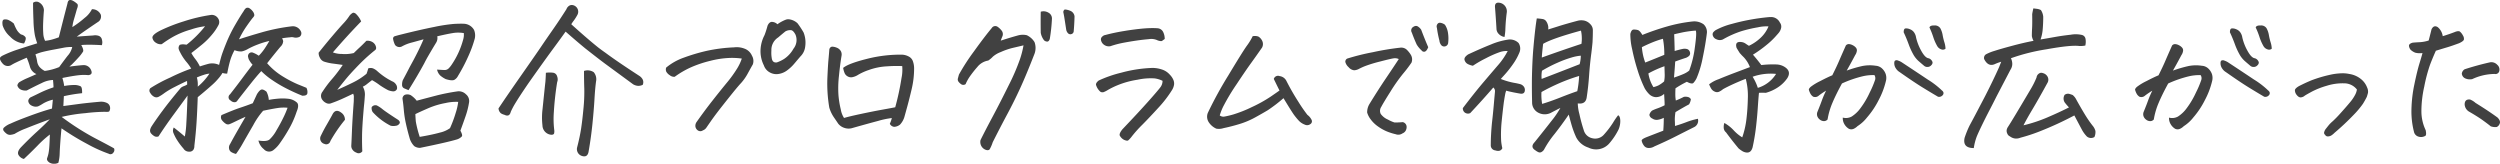 <svg xmlns="http://www.w3.org/2000/svg" width="583.711" height="38.233" viewBox="0 0 583.711 38.233">
  <path id="パス_3018" data-name="パス 3018" d="M22.266-10.234a13.3,13.3,0,0,1,2.578-.234,3.464,3.464,0,0,1,1.23.293q.41.215.371,1.621a35.286,35.286,0,0,0-4.258.7l-.117,2.3,4.1-.547q2.266-.273,4.609-.469a3.186,3.186,0,0,1,1.465.293,1.281,1.281,0,0,1,.7.859,1.467,1.467,0,0,1-.137,1.074q-.117.2-1.016.137a39.767,39.767,0,0,0-4.57.313,37.018,37.018,0,0,0-5.547.879,59.97,59.97,0,0,0,7.734,4.941q3.555,1.855,4.492,2.4a.926.926,0,0,1-.176,1.016.788.788,0,0,1-1.074.234A32.714,32.714,0,0,1,27.637,3.3a60.169,60.169,0,0,1-6-3.652q-.156,1.563-.273,3.164t-.156,2.754A9.016,9.016,0,0,1,20.9,7.7a2.227,2.227,0,0,1-2.051-.039q-.762-.508-.566-1.055a8.622,8.622,0,0,0,.313-1.094,12.953,12.953,0,0,0,.2-1.66q.078-1.113.117-2.754A25.3,25.3,0,0,0,16,3.73Q14.258,5.508,12.852,6.8a1.969,1.969,0,0,1-1.289-1q-.312-.684.547-1.66Q14.1,2.07,15.8.527t3.105-2.988Q15.391-1.172,13.34-.332A15.086,15.086,0,0,0,10.7.938a4.049,4.049,0,0,1-1.035.234A1.314,1.314,0,0,1,8.711.82,2.767,2.767,0,0,1,8.086.156a.572.572,0,0,1,.039-.605A4.7,4.7,0,0,1,9.766-1.465q1.445-.684,4.473-1.8t5.176-1.7l.2-2.07a8.034,8.034,0,0,0-2.285.9,8.735,8.735,0,0,1-1.191.664,2.31,2.31,0,0,1-.684.059,2.311,2.311,0,0,1-.918-.312,1.323,1.323,0,0,1-.664-1.035,1.138,1.138,0,0,1,.605-.859q.449-.2,1.992-.957a26.075,26.075,0,0,1,3.3-1.348q0-.508-.117-1.719a6.335,6.335,0,0,0-2.6.7q-1.5.7-3.535,1.758a2.6,2.6,0,0,1-1.25-.156,1.525,1.525,0,0,1-.937-1.016,1.207,1.207,0,0,1,.684-.9,14.4,14.4,0,0,1,1.738-.859q1.094-.469,2.031-.9a2.672,2.672,0,0,1-1.543-1.816,16.02,16.02,0,0,0-.723-2.012q-1.563.664-2.48,1.113a10.309,10.309,0,0,0-1.191.645,1.556,1.556,0,0,1-1.8-.234,3.388,3.388,0,0,1-.684-.937.872.872,0,0,1-.059-.586q.078-.234.7-.547a26.933,26.933,0,0,1,3.359-1.348q1.836-.605,4.609-1.465a13.527,13.527,0,0,1-.566-1.953,22.738,22.738,0,0,1-.312-3.34q-.1-2.324-.1-4.16a1.241,1.241,0,0,1,1.445-.078,2.175,2.175,0,0,1,1.094,1.8q-.117,1.367-.176,2.852a23.275,23.275,0,0,0,.02,2.559,4.414,4.414,0,0,0,.43,1.738,9.813,9.813,0,0,0,1.523-.273,17.642,17.642,0,0,0,1.68-.547q.938-3.711,1.328-5.234l.7-2.7q.117-.781.664-.781a1.513,1.513,0,0,1,.625.2,5.02,5.02,0,0,1,.977.7q.313.313-.078,1.25-.391,1.406-.684,2.383a9.41,9.41,0,0,0-.371,1.8,23.206,23.206,0,0,0,2.871-2.148,5.98,5.98,0,0,0,1.7-2.031,2.193,2.193,0,0,1,2.07,1.289,1.527,1.527,0,0,1-.469,1.563Q27.188-23.2,25.2-21.758q1.953-.156,3.828-.273a2.6,2.6,0,0,1,1.27.078,1.167,1.167,0,0,1,.781.918,2.194,2.194,0,0,1-.02,1.27q-1.172-.078-2.461-.1T26.25-19.8q.625,1.133.41,1.543a8.935,8.935,0,0,1-1.074,1.387q-.625.7-1.523,1.6-.273.234-.586.508,2.422-.312,3.4-.352a1.854,1.854,0,0,1,1.68,1.211q.43,1.016-.664,1.133a10.585,10.585,0,0,0-2.383.039q-1.367.156-3.672.625A11.1,11.1,0,0,1,22.266-10.234Zm-6.719-7.383a9.546,9.546,0,0,1,.391,1.6,2.648,2.648,0,0,0,.547,1.309,3.949,3.949,0,0,0,1.25.957,13.875,13.875,0,0,0,3.359-.9q.9-1.25,1.953-2.617a4.505,4.505,0,0,0,1.094-2.07,8.9,8.9,0,0,0-2.07.176q-1.094.215-2.266.43t-2.266.469A11.536,11.536,0,0,0,15.547-17.617Zm-2.656-2.539a5.052,5.052,0,0,1-3.262-1.621,5.85,5.85,0,0,1-1.738-2.6q-.2-1.289.352-1.387a1.791,1.791,0,0,1,1.113.176,5.3,5.3,0,0,1,1.152.781,11.569,11.569,0,0,0,.605,1.328,3.512,3.512,0,0,0,1.074,1.211,1.676,1.676,0,0,1,1.016.605Q13.477-21.25,12.891-20.156ZM51.055-8.008l-.234.352Q49.766-6.211,47.93-3.711,45.859-.9,44.3,1.523a1.087,1.087,0,0,1-1.074-.1A3.022,3.022,0,0,1,42.5.781a1.039,1.039,0,0,1-.156-.859A2.658,2.658,0,0,1,42.7-.859q.859-1.328,2.344-3.359l.156-.2q1.484-2.031,4.3-5.391a2.468,2.468,0,0,1,.742-.41,3.265,3.265,0,0,0,.742-.371l-.039-.82q-1.289.586-2.852,1.387a18.593,18.593,0,0,0-2.441,1.445,9.608,9.608,0,0,1-1.367.879,1.119,1.119,0,0,1-1.016-.02,2.216,2.216,0,0,1-.918-.918.822.822,0,0,1,.039-1.094,35.427,35.427,0,0,1,4.629-2.48,45.034,45.034,0,0,1,4.9-2.09,10.905,10.905,0,0,0-1.172-1.621,11.594,11.594,0,0,1-1.406-2.168A4.272,4.272,0,0,1,49-18.867a1.1,1.1,0,0,1,.254-.977,2.423,2.423,0,0,1,.9-.117l.7.078a25.773,25.773,0,0,0,4.3-4.3,15.828,15.828,0,0,0-3.3.762,19.4,19.4,0,0,0-4.2,1.719A26.546,26.546,0,0,0,45.039-20a1.918,1.918,0,0,1-1.328-.312,1.69,1.69,0,0,1-.84-1.152q-.137-.723,1.875-1.738a38.936,38.936,0,0,1,5.391-2.109A38.117,38.117,0,0,1,56.6-26.836a1.746,1.746,0,0,1,1.6.82,1.5,1.5,0,0,1,.039,1.641,11.984,11.984,0,0,1-1.484,2.168,16.642,16.642,0,0,1-2.246,2.246q-1.23,1.016-2.559,2.031a10.3,10.3,0,0,0,.957,1.445,9.654,9.654,0,0,1,1.035,1.68q1.055-.352,2.09-.625a3.829,3.829,0,0,1,2.4.273q.2-.859.488-1.875T60.078-20.2a33.169,33.169,0,0,1,2.09-4.277Q63.4-26.6,64.18-27.734a2.147,2.147,0,0,1,.508-.664.754.754,0,0,1,.391-.117.96.96,0,0,1,.352.078A2.911,2.911,0,0,1,66.5-27.344q.254.547.078.82a2.8,2.8,0,0,1-.371.469q-.7.9-1.543,2.129a20.724,20.724,0,0,0-1.582,2.793q1.953-.664,5.352-1.641a44.13,44.13,0,0,1,7.07-1.406A2.074,2.074,0,0,1,77.5-23.047l.039.078a.994.994,0,0,1-.312,1.25,2.023,2.023,0,0,1-1.289.156A1.958,1.958,0,0,0,75-21.6a18.133,18.133,0,0,0-1.875.234,1.583,1.583,0,0,1,.273.7l-.078.391a2,2,0,0,1-.586.9q-1.562,1.875-3.086,3.828a15.615,15.615,0,0,0,3.789,3.164,26.273,26.273,0,0,0,3.379,1.758q1.27.508,2.012.82a2.145,2.145,0,0,1,.215,1.27q-.1.605-1.191.566Q75.9-8.75,74.082-9.687a30.172,30.172,0,0,1-3.34-1.992,16.218,16.218,0,0,1-2.461-2.031q-1.016,1.094-2.4,2.832t-3.145,4a.766.766,0,0,1-.762.43,1.3,1.3,0,0,1-.84-.391.848.848,0,0,1-.156-1.445q1.563-1.992,2.852-3.73T66.25-15.2a4.864,4.864,0,0,1-.7-.937,1.894,1.894,0,0,1-.312-.742.931.931,0,0,1,.176-.937.824.824,0,0,1,.84-.234,6.161,6.161,0,0,1,1.367.7l.078.039.234-.234a11.435,11.435,0,0,0,1.094-1.367q.625-.937,1.133-1.836a18.683,18.683,0,0,0-2.637.8,18.2,18.2,0,0,0-2.3,1.035,5.118,5.118,0,0,1-1.484.605,3.78,3.78,0,0,1-1.7-.293,12.232,12.232,0,0,0-1.055,2.539q-.352,1.25-.664,2.93a2.913,2.913,0,0,1-1.094-.156,8.644,8.644,0,0,1-.977,1.328,13.736,13.736,0,0,1-1.367,1.406q-1.523,1.367-3.437,2.93Q53.32-4.1,53.164-1.68t-.508,5.43a1.58,1.58,0,0,1-.2.859,1.075,1.075,0,0,1-1.035.488,1.481,1.481,0,0,1-1.309-.723A15.806,15.806,0,0,1,48.4,2.031,11.254,11.254,0,0,1,47.734.645a1.51,1.51,0,0,1,.117-1.191Q49.3.586,50.43,1.563a20.756,20.756,0,0,0,.352-3.125q.117-1.758.273-6.25Zm2.188-4.219a6.235,6.235,0,0,1,.2,2.148,13.405,13.405,0,0,0,2.734-3.047,6.086,6.086,0,0,0-1.387.313A16.006,16.006,0,0,0,53.242-12.227Zm16.8,5.234a21.46,21.46,0,0,1,2.871-.332,12.721,12.721,0,0,1,1.895.1,3.625,3.625,0,0,1,1.8.859q.586.586-.078,2.148a21.451,21.451,0,0,1-1.836,4.1,36.981,36.981,0,0,1-2.031,3.184,7.062,7.062,0,0,1-1.6,1.7,1.618,1.618,0,0,1-2.187-.254A3.545,3.545,0,0,1,67.617,2.5q1.992.312,2.617-.273A8.386,8.386,0,0,0,71.816.137q.918-1.543,1.6-2.949a20.258,20.258,0,0,0,1-2.344,9.478,9.478,0,0,0-2.4.078q-1.309.2-3.3.625a17.36,17.36,0,0,0-2.3,3.34Q65,1.328,64.023,3.047a23.136,23.136,0,0,1-1.641,2.578,3.689,3.689,0,0,1-1.035-.391,1.135,1.135,0,0,1-.586-.84,1.379,1.379,0,0,1,.215-1.035q.859-1.6,1.914-3.437t1.719-2.969q-1.172.508-2.246,1.035t-1.5.684a.953.953,0,0,1-.82-.059,3.46,3.46,0,0,1-.879-.781,1.113,1.113,0,0,1-.176-1.27q2.93-1.25,4.414-1.738t2.891-1.035l.977-2.109q.586-.937,1.016-1.074t1.211.488A4.91,4.91,0,0,1,70.039-6.992Zm32.617-2.266q-.469-.2-.977-.41a.842.842,0,0,1-.527-.82,2.819,2.819,0,0,1,.176-1.113q.781-1.445,1.6-3.047l.938-1.719q1.367-2.578,2.3-4.766l-2.7.742a9.4,9.4,0,0,0-2.383.938,1.288,1.288,0,0,1-1.562-.352,4.748,4.748,0,0,1-.469-1.426.577.577,0,0,1,.469-.645q.508-.156,1.445-.391,4.375-1.094,7.617-1.738a37.849,37.849,0,0,1,4.688-.723q1.445-.078,2.3-.039a2.852,2.852,0,0,1,2.383,1.445,3.343,3.343,0,0,1,.156,2.07,27.251,27.251,0,0,1-1.562,4.219,39.553,39.553,0,0,1-2.344,4.453,2.168,2.168,0,0,1-.8.879q-.527.332-2.051-.137a5.967,5.967,0,0,1-1.289-.84,2.659,2.659,0,0,1-.742-1.387q1.094.078,1.7.1a1.315,1.315,0,0,0,1.016-.391,5.723,5.723,0,0,0,.762-.957,19.216,19.216,0,0,0,2.578-5.625,4.661,4.661,0,0,0,.2-1.016v-.625a7.578,7.578,0,0,0-2.656,0q-1.406.234-3.555.742a2.077,2.077,0,0,1-.312,1.563q-.859,1.406-1.875,3.164-.43.742-.859,1.6Q104.844-12.773,102.656-9.258ZM104.57-6.8q1.914-.508,4.375-1.152a46.412,46.412,0,0,1,5.2-1.035,2.364,2.364,0,0,1,1.934.7,2.006,2.006,0,0,1,.723,1.836,18.406,18.406,0,0,1-.82,3.262q-.586,1.7-1.211,3.379.547,1.016.352,1.328a2.572,2.572,0,0,1-1.094.7q-2.148.664-8.672,1.992a2.336,2.336,0,0,1-1.367-.41,4.443,4.443,0,0,1-1.016-1.66q-.547-1.875-.918-3.574a24.025,24.025,0,0,1-.488-3.105q-.117-1.406-.312-2.7a.994.994,0,0,1,.547-.937,1.816,1.816,0,0,1,1.367.078A5.859,5.859,0,0,1,104.57-6.8Zm9.688.273a11.02,11.02,0,0,0-2.969.273A18.623,18.623,0,0,0,107.168-5q-1.973.859-2.91,1.328.039,1.055.117,1.816a26.219,26.219,0,0,0,.9,3.5q2.969-.508,4.707-1a6.472,6.472,0,0,0,2.363-1.035,27.664,27.664,0,0,0,1.328-3.555A13.173,13.173,0,0,0,114.258-6.523ZM86.016-9.336q1.875-.82,3.652-1.7a16.082,16.082,0,0,0,3.184-2.051,8.771,8.771,0,0,0,.391-1.25,1.662,1.662,0,0,1,1.094-.02,3.388,3.388,0,0,1,.977.605A15.827,15.827,0,0,0,97.969-11.8l.859.469a1.791,1.791,0,0,1,.9.723,1.364,1.364,0,0,1,.234,1.074.93.93,0,0,1-.977.547,4.2,4.2,0,0,1-1.094-.273,19.109,19.109,0,0,1-1.953-1.172,14.014,14.014,0,0,0-1.8-1.172q-1.016.781-1.328,1.035a3.893,3.893,0,0,1-.82.488,3.5,3.5,0,0,1,.469,1.445,3.533,3.533,0,0,1,0,.742q-.078,1.25-.2,2.3-.43,4.727-.449,7.031T91.875,5a1.027,1.027,0,0,1-1.406.313,1.788,1.788,0,0,1-.879-.664,1.462,1.462,0,0,1-.293-.977Q89.375,2.3,89.453.2t.391-6.445q.039-.391.039-.9v-.312a1.7,1.7,0,0,0-.156-.977q-1.211.586-2.5,1.172T84.609-6.211a1.372,1.372,0,0,1-1.152-.039,2.288,2.288,0,0,1-.879-.7,1.532,1.532,0,0,1,0-1.953,25.983,25.983,0,0,1,2.266-3.008A32.048,32.048,0,0,0,87.3-15.156q-1.406-.2-2.578-.352a11.914,11.914,0,0,1-1.758-.41,1.732,1.732,0,0,1-.977-.879,2.269,2.269,0,0,1-.312-1.211q1.484-1.875,3.125-3.809t2.6-2.969a12.322,12.322,0,0,0,1.348-1.66,2.449,2.449,0,0,1,.82-.82.42.42,0,0,1,.234-.078,1.078,1.078,0,0,1,.7.391A5.316,5.316,0,0,1,91.6-25.312q-3.2,3.281-6.6,7.227a5.732,5.732,0,0,0,2.109.371,8.627,8.627,0,0,0,2.773-.215q.664-.664,1.367-1.309t1.563-1.543a2.189,2.189,0,0,1,1.289.215,1.844,1.844,0,0,1,.781.723q.43.859,0,1.211a40.894,40.894,0,0,0-3.4,3.027q-1.367,1.387-2.441,2.578T86.016-9.336Zm1.8,6.992a34.219,34.219,0,0,0-3.4,4.961.992.992,0,0,1-1.406.664,1.312,1.312,0,0,1-.9-1.719q.664-1.406,1.367-2.617t1.367-2.422q.742-1.6,2.148-.508A1.962,1.962,0,0,1,87.813-2.344Zm11.8,1.406a2.549,2.549,0,0,1-1.172-.039A14.734,14.734,0,0,1,94.3-4.141a1.655,1.655,0,0,1-.234-1.172,1.2,1.2,0,0,1,.547-.391,1.265,1.265,0,0,1,.625,0,6.948,6.948,0,0,1,1.387.918q.918.723,3.652,2.48.586.508.2.938A1.149,1.149,0,0,1,99.609-.937ZM139.336-22.93q-.937,1.328-2.969,4.082t-5.586,7.793q-2.422,3.516-3.555,5.469-.469.859-.7,1.406-.313,1.25-1.484.664a2.6,2.6,0,0,1-.82-.352A1.626,1.626,0,0,1,123.672-5q1.836-2.773,5.391-7.852t4.648-6.7q1.094-1.621,2.676-3.887t3.145-4.727a1.563,1.563,0,0,1,.82-.9,1.369,1.369,0,0,1,.43-.078,1.437,1.437,0,0,1,.7.2,1.556,1.556,0,0,1,.625,2.07,10.676,10.676,0,0,1-.859,1.367,7.285,7.285,0,0,0-.586.859q3.672,3.32,6.25,5.391.7.547,1.758,1.289,2.734,2.031,7.852,5.352a2.255,2.255,0,0,1,.8.84,1.478,1.478,0,0,1,.02,1.27,2.278,2.278,0,0,1-1.133.234,2.564,2.564,0,0,1-1.094-.352l-6.6-4.844q-.937-.7-1.8-1.367-1.563-1.211-2.852-2.227Q141.875-20.7,139.336-22.93Zm4.3,9.18a2.589,2.589,0,0,1,2.266.293,2.52,2.52,0,0,1,.547,2.129q-.234,1.719-.371,4.141t-.469,5.723q-.332,3.3-.918,6.621-.273,1.367-1.562.938a1.668,1.668,0,0,1-1.094-2.031q.625-2.422.918-4.336t.547-4.648a38.686,38.686,0,0,0,.2-4.648Q143.633-11.484,143.633-13.75Zm-9.023,2.617q.078-.977.117-2.187a6.172,6.172,0,0,1,1.621-.02,1.123,1.123,0,0,1,1,.84,1.958,1.958,0,0,1,.117,1.016l-.117.43a69.581,69.581,0,0,0-.762,6.934,21.179,21.179,0,0,0,.1,4.2,2.2,2.2,0,0,1-.039.762q-.078.254-.508.313a2.174,2.174,0,0,1-1.211-.371,2.237,2.237,0,0,1-1-1.816,16.122,16.122,0,0,1,.02-3.809q.2-1.953.508-4.922Q134.531-10.43,134.609-11.133Zm54.18-13.516a8.418,8.418,0,0,1,2.031-1.094,1.982,1.982,0,0,1,.547-.078,3.539,3.539,0,0,1,2.109.938,19.636,19.636,0,0,1,1.426,2.168,6.471,6.471,0,0,1,.371,3.3,3.811,3.811,0,0,1-1.133,2.3q-.7.82-1.426,1.68a9.452,9.452,0,0,1-1.621,1.523,4.424,4.424,0,0,1-1.973.859,3.137,3.137,0,0,1-2.109-.352,2.931,2.931,0,0,1-1.387-1.641,7.365,7.365,0,0,1-.781-3.594,8.152,8.152,0,0,1,.938-3.477,21.147,21.147,0,0,0,.7-2.187q.352-.82.938-.9A1.9,1.9,0,0,1,188.789-24.648Zm-1.406,6.133a7.252,7.252,0,0,0,.078,1.758q.156,1.172,1.211,1.016a8.459,8.459,0,0,0,1.66-.8,6.925,6.925,0,0,0,2.207-2.4,3.258,3.258,0,0,0,.469-3.281q-.469-.9-.957-1.035a2.261,2.261,0,0,0-1.426.293q-.859.7-1.68,1.406A3.454,3.454,0,0,0,187.383-18.516ZM171.406.117a1.024,1.024,0,0,1-1.191.02,1.348,1.348,0,0,1-.566-.859,1.55,1.55,0,0,1,.2-1q1.836-2.617,3.613-4.883t3.457-4.316a28.361,28.361,0,0,0,2.48-3.418,10.785,10.785,0,0,0,1.074-2.3,16.382,16.382,0,0,0-3.047-.137,21.159,21.159,0,0,0-4.3.664,27.038,27.038,0,0,0-4.453,1.484,20.841,20.841,0,0,0-3.867,2.246,1.629,1.629,0,0,1-1.152-.371,2.322,2.322,0,0,1-.82-.84,1.346,1.346,0,0,1-.02-.937,13.428,13.428,0,0,1,4.121-2.324,43.883,43.883,0,0,1,5.234-1.562,37.405,37.405,0,0,1,6.5-.84,5.025,5.025,0,0,1,2.422.293,3.021,3.021,0,0,1,1.758,1.66,2.422,2.422,0,0,1,.2,2.031q-.234.391-1.094,1.953a11.632,11.632,0,0,1-1.641,2.383q-.781.82-2.715,3.242t-2.812,3.574q-.879,1.152-1.6,2.188t-1,1.445A1.6,1.6,0,0,1,171.406.117Zm46.523-15a31.422,31.422,0,0,0-3.555.059,14.611,14.611,0,0,0-4.316.879,12.864,12.864,0,0,0-2.676,1.25,3.862,3.862,0,0,1-1.133.41,1.585,1.585,0,0,1-1.074-.2,1.6,1.6,0,0,1-.742-.879,5.731,5.731,0,0,1-.293-1.094q1.211-1.016,5.469-2.09a31.45,31.45,0,0,1,8.32-1,3.632,3.632,0,0,1,1.523.43,1.971,1.971,0,0,1,1,1.191,4.988,4.988,0,0,1,.254,1.5,21,21,0,0,1-.547,4.824q-.547,2.324-1,3.984t-.723,2.617a4.469,4.469,0,0,1-1.016,1.777,2.362,2.362,0,0,1-1.367.527,1.268,1.268,0,0,1-1.016-.723,6.748,6.748,0,0,0,.469-1.328,19.207,19.207,0,0,0-3.184.664q-2.363.625-6.23,1.719a3.051,3.051,0,0,1-1.7-.1,2.939,2.939,0,0,1-1.426-1q-.391-.586-1.035-1.523A8,8,0,0,1,200.9-5.2a33.76,33.76,0,0,1-.449-6.777q.137-3.105.254-4.336t.2-2.363a.8.8,0,0,1,.469-.7.866.866,0,0,1,.273-.039,2.8,2.8,0,0,1,.9.2,1.92,1.92,0,0,1,1.055.84,1.649,1.649,0,0,1,.156,1.113q-.352,2.148-.605,4.727a25.354,25.354,0,0,0-.117,4.336,21.022,21.022,0,0,0,.547,3.418,5.249,5.249,0,0,0,.762,2.012q1.172-.352,3.906-.937t5.117-1.016q2.383-.43,2.93-.547a60.637,60.637,0,0,0,1.465-6.816A9.5,9.5,0,0,0,217.93-14.883Zm28.32-4.844q-.937.234-2.383.566a15.894,15.894,0,0,0-2.93,1A6.027,6.027,0,0,0,239.1-17.09a5.712,5.712,0,0,1-1.094.918,4.094,4.094,0,0,0-2.539,1.5,25.42,25.42,0,0,0-1.758,2.227,9.732,9.732,0,0,0-.977,1.777.923.923,0,0,1-.977.059,2.69,2.69,0,0,1-.664-.605.878.878,0,0,1-.156-.8q.117-.449.234-.879a48.8,48.8,0,0,1,3.516-5.43q2.5-3.477,4.141-5.43a.968.968,0,0,1,1.367-.312,4.184,4.184,0,0,1,.918.859,1.32,1.32,0,0,1,.215,1.367q-.234.547-.391,1.016,2.266-.742,4.141-1.25a4.209,4.209,0,0,1,1.934-.02,4.181,4.181,0,0,1,1.816,1.621,3.992,3.992,0,0,1,0,2.7q-1.914,4.922-3.34,8.027T242.5-3.73q-1.563,2.91-3.437,6.621a8.949,8.949,0,0,1-.684,1.6q-.254.391-.879.2a1.934,1.934,0,0,1-1.035-.8,1.984,1.984,0,0,1-.254-1.5q1.016-2.07,2.832-5.469t3.75-7.324a48.809,48.809,0,0,0,2.617-6.055A21.086,21.086,0,0,0,246.25-19.727Zm6.133-1.484q-.234.664-.664.605a1.123,1.123,0,0,1-.664-.293,4.009,4.009,0,0,1-.781-1.758q-.039-2.617,0-4.922a2.2,2.2,0,0,1,1.758.2,1.541,1.541,0,0,1,.859,1.445A39.85,39.85,0,0,1,252.383-21.211Zm5.781-5.273q-.039,1.8-.2,3.555a.748.748,0,0,1-.566.586.749.749,0,0,1-.781-.234,1.6,1.6,0,0,1-.41-.9q-.352-2.3-.449-2.871t-.215-1.113a.733.733,0,0,1,.313-.625h.2a3.619,3.619,0,0,1,1.055.273A1.586,1.586,0,0,1,258.164-26.484Zm20.547,15.039a6,6,0,0,0-1.855-.566,14.521,14.521,0,0,0-3.984.313,20.257,20.257,0,0,0-4.727,1.309,17.864,17.864,0,0,0-2.48,1.25,5.711,5.711,0,0,1-.7.332.9.9,0,0,1-.781-.1,3.377,3.377,0,0,1-1.016-1.641.885.885,0,0,1,.215-.547,1.974,1.974,0,0,1,.449-.43,28.281,28.281,0,0,1,5.234-1.816,31.625,31.625,0,0,1,7.266-1.113,7.062,7.062,0,0,1,2.246.371,4.126,4.126,0,0,1,1.855,1.23,3.832,3.832,0,0,1,.762,1.094,2.121,2.121,0,0,1,.2,1.25,3.329,3.329,0,0,1-.488,1.25,26.908,26.908,0,0,1-3.164,4.1q-2.031,2.227-3.77,3.984a28.057,28.057,0,0,0-2.6,2.93,6.23,6.23,0,0,1-.664.7q-.234.2-.977-.117a2.307,2.307,0,0,1-1.016-1.016q-.156-.469.625-1.445,3.906-4.1,6.211-6.7t2.734-3.223A2.425,2.425,0,0,0,278.711-11.445Zm.508-9.766q-.43.313-.625.449t-.977-.1a3.368,3.368,0,0,0-2.07-.312q-1.406.117-2.891.332t-3.047.508a21.828,21.828,0,0,0-3.047.8,1.859,1.859,0,0,1-1.406-.254,1.742,1.742,0,0,1-.82-1.191.831.831,0,0,1,.293-.781,1.306,1.306,0,0,1,.762-.391q1.875-.508,4.219-.9t4.414-.586q1.289-.117,2.344-.117.625,0,1.172.039a1.573,1.573,0,0,1,1.309.859A3.617,3.617,0,0,1,279.219-21.211Zm26.8,12.031q-.664-1.328-1.328-2.7a1.027,1.027,0,0,1,1.367-.664,2.053,2.053,0,0,1,1.6,1.172,55.088,55.088,0,0,0,2.754,4.8,35.589,35.589,0,0,0,2.129,3.086,3.1,3.1,0,0,1,.938,1.094.766.766,0,0,1-.254,1.055,1.236,1.236,0,0,1-1.309.117,3.644,3.644,0,0,1-1.387-.918,14.965,14.965,0,0,1-1.113-1.348q-.547-.742-2.461-3.906A35.665,35.665,0,0,1,303.3-4.59q-1.074.645-2.871,1.641a19.277,19.277,0,0,1-3.711,1.582q-1.914.586-3.789.977a3.443,3.443,0,0,1-1.66.117,4.046,4.046,0,0,1-1.7-1.406,2.366,2.366,0,0,1-.273-2.3,90.421,90.421,0,0,1,4.766-8.711q3.359-5.586,4.316-6.914a14.193,14.193,0,0,0,1.387-2.266,3.606,3.606,0,0,1,.508-.039,2.112,2.112,0,0,1,.859.156,2.379,2.379,0,0,1,.84.957,1.736,1.736,0,0,1-.02,1.582q-1.328,1.914-2.6,3.672T296-10.645a48.493,48.493,0,0,0-2.93,4.844,12.242,12.242,0,0,0-1,2.441,1.388,1.388,0,0,0,1.055.273,19.468,19.468,0,0,0,2.188-.527,29.252,29.252,0,0,0,4.258-1.7,31.854,31.854,0,0,0,4.395-2.441Q305.7-8.945,306.016-9.18Zm27.852-7.344a2.1,2.1,0,0,0-1.289-.156q-.742.117-3.125.742a31.532,31.532,0,0,0-3.4,1.035,14.183,14.183,0,0,0-1.5.684,2.576,2.576,0,0,1-1.113.313,1.935,1.935,0,0,1-1.289-.723,2.4,2.4,0,0,1-.762-1.211.8.8,0,0,1,.449-.8,52.683,52.683,0,0,1,5.977-1.484,61.6,61.6,0,0,1,6.367-1.055,1.9,1.9,0,0,1,1.543.469,6.052,6.052,0,0,1,1,1.27,2.083,2.083,0,0,1,.117,1.738,30.549,30.549,0,0,1-1.992,2.617,39.448,39.448,0,0,0-2.891,4.1q-1.68,2.656-2.187,3.633a1.64,1.64,0,0,0-.117,1.641,3.965,3.965,0,0,0,1.66,1.309,8.4,8.4,0,0,0,1.543.684A16.644,16.644,0,0,0,334.8-1.8a1.152,1.152,0,0,1,.605.352,1.131,1.131,0,0,1,.293.684,1.715,1.715,0,0,1-.176.879,1.4,1.4,0,0,1-.762.7,1.711,1.711,0,0,1-1.6.215,13.491,13.491,0,0,1-2.09-.664,10.621,10.621,0,0,1-2.051-1.152A7.36,7.36,0,0,1,327.266-2.5a4.827,4.827,0,0,1-.781-1.543,3.731,3.731,0,0,1,.508-1.934q2.031-3.32,3.945-6.152T333.867-16.523Zm6.875-2.773q-.352.9-.781,1.035a.691.691,0,0,1-.781-.293,5.765,5.765,0,0,1-1.133-1.367q-.625-1.367-1.133-2.773a.959.959,0,0,1,.156-1.211q.742-.586,1.289-.2a2.478,2.478,0,0,1,.742.742Q339.961-21.094,340.742-19.3Zm2.617-1.523a23.666,23.666,0,0,1-.586-2.969.942.942,0,0,1,.352-1.133.775.775,0,0,1,.352-.078,2.278,2.278,0,0,1,1.172.469,4.683,4.683,0,0,1,.7,1.855,8.427,8.427,0,0,1,.039,2.441.9.9,0,0,1-.684.742.892.892,0,0,1-.879-.234A1.94,1.94,0,0,1,343.359-20.82ZM371.6-5.117q-1.094.547-2.266,1.172A3.18,3.18,0,0,1,366.445-4,2.658,2.658,0,0,1,365-6.406q-.078-3.164-.039-5.859.078-3.711.313-6.562.43-4.922.82-7.187a12.644,12.644,0,0,1,1.309.137,1.251,1.251,0,0,1,.9.547,2.984,2.984,0,0,1,.41.938,2.384,2.384,0,0,1,.039.957q.781-.234,2.441-.762t4.434-1.27a3.438,3.438,0,0,1,1.543-.039,2.719,2.719,0,0,1,1.406.82,1.987,1.987,0,0,1,.605,1.523q0,1.406-.078,2.773-.117,1.25-.273,2.5-.352,2.617-.527,5.215T377.734-7.5q-.273,1.6-2.07,1.328a10.076,10.076,0,0,0,.371,2.461A36.8,36.8,0,0,0,377.07.117,2.614,2.614,0,0,0,379.1,1.973a2.694,2.694,0,0,0,2.656-.84,20.876,20.876,0,0,0,2.109-2.754A16.81,16.81,0,0,1,385.078-3.4q.469.2.508,1.23a4.948,4.948,0,0,1-.41,2.109,15.414,15.414,0,0,1-2.051,3.105,4.072,4.072,0,0,1-5,1.094,4.863,4.863,0,0,1-2.832-2.383,21.416,21.416,0,0,1-1.055-2.812q-.371-1.289-.684-2.5-1.562,2.3-3.3,4.512a22.647,22.647,0,0,0-2.4,3.535,1.5,1.5,0,0,1-.566.625.794.794,0,0,1-.781.117,3.2,3.2,0,0,1-.723-.43q-1.289-.781-.2-1.914,2.422-3.008,3.965-5A20.963,20.963,0,0,0,371.6-5.117Zm4.8-18.047q-6.719,1.836-8.828,3.086-.234,1.953-.312,3.2,4.883-1.758,9.258-3.2a7.958,7.958,0,0,0,.078-1.6A7.615,7.615,0,0,0,376.406-23.164ZM367.344-6.055q1.953-.586,4.219-1.484t3.984-1.484q.156-.781.273-1.7t.156-1.855a41.448,41.448,0,0,0-4.648,1.7q-2.188.957-4.141,2.051A11.628,11.628,0,0,0,367.344-6.055ZM355.938-9.883q-2.461,2.852-5.352,5.938l-.039.039a1.235,1.235,0,0,1-1.25-.117,1.2,1.2,0,0,1-.469-1.055q2.734-3.594,4.844-6.074t3.438-4.023A16.378,16.378,0,0,0,359.3-18.4a4.908,4.908,0,0,0-1.953.293,23.756,23.756,0,0,0-3.125,1.387,26.253,26.253,0,0,0-3.047,1.758A4.433,4.433,0,0,1,350-15.352a1.5,1.5,0,0,1-.762-.918q-.215-.645.84-1.348,3.125-1.445,5.391-2.344a16.176,16.176,0,0,1,3.867-1.094,2.872,2.872,0,0,1,2.5.781,2.378,2.378,0,0,1,.2,2.227,13.508,13.508,0,0,1-1.543,2.773,24.321,24.321,0,0,1-1.8,2.285q-.8.879-1,1.113a16.232,16.232,0,0,0,3.516.977q.586.117,1.016.234a1.591,1.591,0,0,1,.9.664,1.315,1.315,0,0,1,.117,1.113q-.2.527-.937.449-1.641-.273-2.93-.586l-.43-.117-.156.469q-.156.7-.391,2.227-.273,2.148-.508,4.492a30.031,30.031,0,0,0-.117,4.57,11.89,11.89,0,0,0,.273,1.68q-.43.9-1.641.508a1.17,1.17,0,0,1-1.055-1.211q0-2.344.273-5.2.273-2.3.547-5.586.078-.82.156-1.68A1.115,1.115,0,0,0,355.938-9.883Zm2.617-11.8a2.332,2.332,0,0,1-1.367-.723,1.767,1.767,0,0,1-.508-1.191q-.156-2.734-.352-5.117-.039-.977.781-.977a2.455,2.455,0,0,1,.391.039,2.039,2.039,0,0,1,1.6,2.148,40.79,40.79,0,0,0-.352,4.258A12.769,12.769,0,0,1,358.555-21.68Zm8.672,9.8q4.688-1.8,8.867-3.437a7.643,7.643,0,0,0,.273-1.992,10.541,10.541,0,0,0-2.168.43,25.823,25.823,0,0,0-3.262,1.211,31.926,31.926,0,0,0-3.633,1.875l-.039.234A7.145,7.145,0,0,0,367.227-11.875Zm23.516-10.273a58.809,58.809,0,0,1,5.82-1.992,34.962,34.962,0,0,1,6.094-1.172,3.843,3.843,0,0,1,2.363.664,2.482,2.482,0,0,1,.8,1.953q-.313,2.656-.977,5.82a23.423,23.423,0,0,1-1.445,4.844,4.615,4.615,0,0,1-.742,1.094q-.352.352-1.523-.273a22.381,22.381,0,0,0-2.656,1.523q-.039.664-.039,1.211a8.845,8.845,0,0,0,.117,1.641A18.341,18.341,0,0,0,400.43-7.7a2.221,2.221,0,0,1,1.152.1,1.174,1.174,0,0,1,.488.449,3.082,3.082,0,0,1-.43,1.211q-.937.469-3.164,1.8a9.807,9.807,0,0,0-.156,1.934q.039.684.039,1.309,1.445-.43,2.715-.918a16.157,16.157,0,0,1,2.637-.762,1.668,1.668,0,0,1-.9,1.953q-1.953.977-4.219,2.129t-5.039,2.363a2.406,2.406,0,0,1-1.367.371,1.339,1.339,0,0,1-1.152-.664,2.616,2.616,0,0,1-.449-1.035q-.078-.352,1.211-.859T395.625.2q.117-1.484.117-3.008a4.561,4.561,0,0,1-1.328.449,1.762,1.762,0,0,1-1.367-.293,1.068,1.068,0,0,1-.664-.859,1.87,1.87,0,0,1,.625-.977,9.685,9.685,0,0,1,1.27-.527,13.4,13.4,0,0,0,1.66-.723q0-.664-.039-1.289-.039-.742-.078-1.367a2.824,2.824,0,0,1-1.992.762,2.432,2.432,0,0,1-1.5-.7,6.512,6.512,0,0,1-1.035-1.348,29.493,29.493,0,0,1-1.641-4.16,46.237,46.237,0,0,1-1.289-4.961,15.266,15.266,0,0,1-.43-3.574q.234-1.016.762-1.035a3.123,3.123,0,0,1,1,.117Q390.156-23.164,390.742-22.148Zm7.383,9.961q1.484-.508,2.266-.859a5.451,5.451,0,0,0,1.289-.781,24.029,24.029,0,0,0,1.328-5.488q.469-3.34.2-3.848a24.514,24.514,0,0,0-3.047.41q-1.172.254-1.992.449.078,1.914.117,3.906.9-.273,1.8-.469a2.315,2.315,0,0,1,1.035,0,.977.977,0,0,1,.723.742.837.837,0,0,1-.273.938,2.276,2.276,0,0,1-.937.469q-1.172.391-2.227.781Q398.32-14.453,398.125-12.187Zm-2.578-9.062a21.976,21.976,0,0,0-2.617.9q-1.211.508-2.3,1.055a13.891,13.891,0,0,0,.332,2.129,14.32,14.32,0,0,0,.449,1.465q1.875-.742,4.453-1.8A19.037,19.037,0,0,0,395.547-21.25Zm.352,6.406a25.508,25.508,0,0,0-3.75,1.68,8.361,8.361,0,0,0,1.172,3.2,5.673,5.673,0,0,0,1.152-.391,7.58,7.58,0,0,0,1.348-.937,7.922,7.922,0,0,0,.137-1.562Zm16.836-4.3q-.469-1.6,1.25-1.328a2.075,2.075,0,0,1,.859.352q.391.273.781.508a10.579,10.579,0,0,0,2.715-1.855,7.565,7.565,0,0,0,1.855-2.676,8.826,8.826,0,0,0-2.48.215,31.2,31.2,0,0,0-3.848.9,22.747,22.747,0,0,0-4.336,1.934,1.747,1.747,0,0,1-1.484-.039,1.333,1.333,0,0,1-.84-.84.848.848,0,0,1,.078-.781,3.2,3.2,0,0,1,.527-.488,16.323,16.323,0,0,1,3.75-1.465,48.839,48.839,0,0,1,8.945-1.621h.234a2.266,2.266,0,0,1,2.109,1.289,1.518,1.518,0,0,1,.293,1.25,2.747,2.747,0,0,1-.645,1.25,4.262,4.262,0,0,1-.312.352,17.789,17.789,0,0,1-2.461,2.383,29.292,29.292,0,0,1-3.164,2.266q1.055,1.211,1.953,2.422a23.173,23.173,0,0,1,3.633-.137,3.842,3.842,0,0,1,1.6.449q1.914,1.055.82,2.773a7.955,7.955,0,0,1-2.227,2.148,9.789,9.789,0,0,1-2.773,1.25q-.781-.039-1.6,0-.117,1.094-.273,3.418t-.43,4.648q-.273,2.324-.781,4.629-.469,1.8-2.227,1.016a6.585,6.585,0,0,1-1.055-.742Q411.68,2.5,410.273.586a1.414,1.414,0,0,1-.527-.977,3.024,3.024,0,0,1,.137-1.211A8.765,8.765,0,0,1,412.051.1a9.288,9.288,0,0,0,2.012,1.66,19.932,19.932,0,0,0,.977-4.258q.273-2.266.332-4.863a15.637,15.637,0,0,0-.488-4.551q-1.406.547-2.793,1.172t-2.52,1.25a3.934,3.934,0,0,1-.859.566,1.2,1.2,0,0,1-1.074,0,1.776,1.776,0,0,1-.84-.723,6.731,6.731,0,0,1-.469-.977,7.576,7.576,0,0,1,2.207-1.191q1.816-.762,4-1.582t3.32-1.25a7.094,7.094,0,0,0-1.406-2.266l-.508-.508q-.234-.273-.43-.469Q413.2-18.359,412.734-19.141Zm9.219,6.094a12.581,12.581,0,0,0-5.469.664A11.426,11.426,0,0,1,417.7-9.8,7.582,7.582,0,0,0,421.953-13.047Zm15.586,10.2a2.784,2.784,0,0,0,2.09-.254,7.624,7.624,0,0,0,2.012-1.914,19.564,19.564,0,0,0,2.188-3.691,21.775,21.775,0,0,0,1.25-2.949,1.352,1.352,0,0,0-.156-1.113,10.6,10.6,0,0,0-2.734.273,26.384,26.384,0,0,0-4.844,1.68q-1.367,2.5-2.207,4.473a16.779,16.779,0,0,0-1.152,3.926,1.093,1.093,0,0,1-.84.391,1.556,1.556,0,0,1-.937-.332,1.742,1.742,0,0,1-.625-.82,1.478,1.478,0,0,1,.059-1.074q.7-1.719,1.016-2.617a21.887,21.887,0,0,1,.977-2.266,16.983,16.983,0,0,0-1.68,1.133,1.258,1.258,0,0,1-1.328.273,1.98,1.98,0,0,1-.7-.8,4.461,4.461,0,0,1-.312-.8q-.039-.273.43-.7a12.677,12.677,0,0,1,2.227-1.348q1.758-.918,2.813-1.348,1.016-2.031,1.543-3.262t1.621-3.691a.883.883,0,0,1,.723-.332,2.2,2.2,0,0,1,.9.273,2.272,2.272,0,0,1,.762.605.975.975,0,0,1,.156.859,2.168,2.168,0,0,1-.352.82q-.391.742-.957,1.777t-1.035,1.855a29,29,0,0,1,3.672-1.074,9.029,9.029,0,0,1,3.086-.059,2.411,2.411,0,0,1,1.484.625,3.3,3.3,0,0,1,.859,1.289,2.933,2.933,0,0,1,.039,1.719,18.435,18.435,0,0,1-1.66,4.355A19.681,19.681,0,0,1,443.2-2.891a8.969,8.969,0,0,1-2.227,2.031,3.093,3.093,0,0,1-.9.625,1.333,1.333,0,0,1-1.094,0,2.986,2.986,0,0,1-1.074-1.094A2.706,2.706,0,0,1,437.539-2.852ZM451.406-15.7q3.32,2.187,5.977,3.965A19.237,19.237,0,0,1,460.7-9.18a.868.868,0,0,1,.352.508.743.743,0,0,1-.293.684,1.05,1.05,0,0,1-1,.254q-1.8-1.055-3.73-2.246t-5.215-3.5a2.707,2.707,0,0,1-.84-.8,2.161,2.161,0,0,1-.41-1.113q-.039-.586.176-.762a.748.748,0,0,1,.7-.02A3.829,3.829,0,0,1,451.406-15.7Zm3.242-5.859a11.829,11.829,0,0,0,1.23,3.145q.879,1.582,1.66,1.7a1.2,1.2,0,0,1,.625.371,1.24,1.24,0,0,1,.332.566.831.831,0,0,1-.273.664,1.165,1.165,0,0,1-.82.43,1.167,1.167,0,0,1-.84-.234q-.742-.625-1.387-1.191a6.021,6.021,0,0,1-1.211-1.562,15.928,15.928,0,0,1-1.074-2.383q-.508-1.387-1.133-2.715,0-.82.391-.9a2.013,2.013,0,0,1,1.055.176,2.026,2.026,0,0,1,1.016.8A2.755,2.755,0,0,1,454.648-21.562Zm3.125-2.344q.156-.469,1.016-.469h.156a1.5,1.5,0,0,1,1.367.664,5,5,0,0,1,.547,1.621,13.25,13.25,0,0,0,.41,1.68,5.451,5.451,0,0,1,.254,1.465.933.933,0,0,1-.918.176,1.68,1.68,0,0,1-1.035-.82,10.691,10.691,0,0,1-.918-2.109A18.782,18.782,0,0,0,457.773-23.906ZM468.125,4.258q-2.656,0-2.148-2.383a22.419,22.419,0,0,1,1.172-2.891q1.25-2.3,2.422-4.57.664-1.25,1.289-2.461,1.758-3.438,3.164-6.562.352-.9.508-1.289a11.041,11.041,0,0,0-1.484.547q-1.562.7-2.5-1.172a1,1,0,0,1,.43-1.113,10.629,10.629,0,0,1,1.992-.8q1.445-.469,4.141-1.191t4.961-1.152a3.413,3.413,0,0,1-.391-1.133q0-.742.059-1.855t.02-3.223q.078-.547.273-1.367.586.078.918.117a2.938,2.938,0,0,1,.84.273,3.326,3.326,0,0,1,.547,1.563q0,1.484-.117,2.871a9.288,9.288,0,0,1-.508,2.441q1.836-.313,3.457-.605t3.574-.508a6.544,6.544,0,0,1,2.656.059,1.129,1.129,0,0,1,.82.938,3.9,3.9,0,0,1-.039,1.445v.078a5.844,5.844,0,0,1-1.406.117q-1.914-.273-7.656.762a45.215,45.215,0,0,0-8.32,2.09,3.136,3.136,0,0,1,.313,1.348,2.457,2.457,0,0,1-.43,1.348l-3.242,6.211q-.937,1.875-1.758,3.438-1.992,3.867-2.852,5.9A13.089,13.089,0,0,0,468.125,4.258Zm22.227-9.492a13.479,13.479,0,0,1-.977-1.133,1.661,1.661,0,0,1-.039-1.8,1.341,1.341,0,0,1,.977-.254,7.864,7.864,0,0,1,.9.293,3.32,3.32,0,0,1,.859,1.094q1.016,1.836,1.953,3.379a26.289,26.289,0,0,0,1.836,2.676,3.166,3.166,0,0,1,.664,1.25,2.855,2.855,0,0,1-.234,1.406,1.511,1.511,0,0,1-1.758-.117,7.149,7.149,0,0,1-1.211-1.68q-.547-1.016-1.719-3.242-1.992,1.055-3.984,1.973T483.438.391a39.687,39.687,0,0,1-4.414,1.445,2.7,2.7,0,0,1-1.191.2,2.511,2.511,0,0,1-1.27-.508A1.141,1.141,0,0,1,475.957.9a1.475,1.475,0,0,1-.156-.84,1.806,1.806,0,0,1,.293-.723q.977-1.484,5.2-8.633a20.258,20.258,0,0,0,1.484-2.93,1.251,1.251,0,0,1,.605-.937.9.9,0,0,1,.879-.078,1.691,1.691,0,0,1,1.133.918,1.452,1.452,0,0,1,0,1.23q-2.07,3.789-3.516,6.211t-2.148,3.828a34.547,34.547,0,0,0,5.645-1.875Q488.2-4.141,490.352-5.234Zm23.359,2.383a2.784,2.784,0,0,0,2.09-.254,7.624,7.624,0,0,0,2.012-1.914A19.564,19.564,0,0,0,520-8.711a21.775,21.775,0,0,0,1.25-2.949,1.352,1.352,0,0,0-.156-1.113,10.6,10.6,0,0,0-2.734.273,26.384,26.384,0,0,0-4.844,1.68q-1.367,2.5-2.207,4.473a16.779,16.779,0,0,0-1.152,3.926,1.093,1.093,0,0,1-.84.391,1.556,1.556,0,0,1-.937-.332,1.742,1.742,0,0,1-.625-.82,1.478,1.478,0,0,1,.059-1.074q.7-1.719,1.016-2.617a21.887,21.887,0,0,1,.977-2.266,16.983,16.983,0,0,0-1.68,1.133,1.258,1.258,0,0,1-1.328.273,1.98,1.98,0,0,1-.7-.8,4.461,4.461,0,0,1-.312-.8q-.039-.273.43-.7a12.677,12.677,0,0,1,2.227-1.348q1.758-.918,2.813-1.348,1.016-2.031,1.543-3.262t1.621-3.691a.883.883,0,0,1,.723-.332,2.2,2.2,0,0,1,.9.273,2.273,2.273,0,0,1,.762.605.975.975,0,0,1,.156.859,2.168,2.168,0,0,1-.352.82q-.391.742-.957,1.777t-1.035,1.855a29,29,0,0,1,3.672-1.074,9.029,9.029,0,0,1,3.086-.059,2.411,2.411,0,0,1,1.484.625,3.3,3.3,0,0,1,.859,1.289,2.933,2.933,0,0,1,.039,1.719,18.434,18.434,0,0,1-1.66,4.355,19.682,19.682,0,0,1-2.715,4.082,8.968,8.968,0,0,1-2.227,2.031,3.093,3.093,0,0,1-.9.625,1.333,1.333,0,0,1-1.094,0,2.986,2.986,0,0,1-1.074-1.094A2.706,2.706,0,0,1,513.711-2.852ZM527.578-15.7q3.32,2.187,5.977,3.965a19.237,19.237,0,0,1,3.32,2.559.867.867,0,0,1,.352.508.743.743,0,0,1-.293.684,1.05,1.05,0,0,1-1,.254q-1.8-1.055-3.73-2.246t-5.215-3.5a2.707,2.707,0,0,1-.84-.8,2.162,2.162,0,0,1-.41-1.113q-.039-.586.176-.762a.748.748,0,0,1,.7-.02A3.83,3.83,0,0,1,527.578-15.7Zm3.242-5.859a11.829,11.829,0,0,0,1.23,3.145q.879,1.582,1.66,1.7a1.2,1.2,0,0,1,.625.371,1.239,1.239,0,0,1,.332.566.83.83,0,0,1-.273.664,1.165,1.165,0,0,1-.82.43,1.167,1.167,0,0,1-.84-.234q-.742-.625-1.387-1.191a6.021,6.021,0,0,1-1.211-1.562,15.928,15.928,0,0,1-1.074-2.383q-.508-1.387-1.133-2.715,0-.82.391-.9a2.013,2.013,0,0,1,1.055.176,2.027,2.027,0,0,1,1.016.8A2.755,2.755,0,0,1,530.82-21.562Zm3.125-2.344q.156-.469,1.016-.469h.156a1.5,1.5,0,0,1,1.367.664,4.994,4.994,0,0,1,.547,1.621,13.24,13.24,0,0,0,.41,1.68,5.451,5.451,0,0,1,.254,1.465.933.933,0,0,1-.918.176,1.68,1.68,0,0,1-1.035-.82,10.691,10.691,0,0,1-.918-2.109A18.771,18.771,0,0,0,533.945-23.906ZM557.578-9.414a3.777,3.777,0,0,0-3.008-1.445,12.244,12.244,0,0,0-4.023.566,18.578,18.578,0,0,0-3.477,1.367q-1.328.723-1.68.957a1.473,1.473,0,0,1-.684.352.85.85,0,0,1-.762-.117,1.99,1.99,0,0,1-.469-.469,1.7,1.7,0,0,1-.371-1.074q.059-.41.918-.918,1.523-.781,2.949-1.367a30.631,30.631,0,0,1,4.16-1.25,14.074,14.074,0,0,1,3.086-.391,7.216,7.216,0,0,1,1.563.156,5.7,5.7,0,0,1,2.93,1.348,4.653,4.653,0,0,1,1.25,1.816,2.226,2.226,0,0,1,.2,1.27q-.117.449-.273.918-.43.859-.918,1.641A20.851,20.851,0,0,1,556.8-3.477,57.536,57.536,0,0,1,552.344.7a4.032,4.032,0,0,1-.762.625,1.624,1.624,0,0,1-.762.215.7.7,0,0,1-.664-.371.574.574,0,0,1-.215-.645,2.129,2.129,0,0,1,.449-.84q.273-.352.586-.742a7.842,7.842,0,0,1,.938-.937,26.251,26.251,0,0,0,1.895-1.953q1.27-1.406,2.129-2.441a9.451,9.451,0,0,0,1.23-1.8A3.731,3.731,0,0,0,557.578-9.414Zm15.313-8.516a4.367,4.367,0,0,1-1.68-.078,3.491,3.491,0,0,1-1.074-.664,1.648,1.648,0,0,1-.391-.859q-.1-.547.84-.82.9-.078,1.758-.117a8.09,8.09,0,0,0,1.992-.391q.547-2.109.664-2.617.352-.7.859-.7a1.118,1.118,0,0,1,.586.2,3.311,3.311,0,0,1,1.172,2.109q1.523-.469,2.734-.937.938-.391,1.289-.117a2.82,2.82,0,0,1,.684.879,1.4,1.4,0,0,1,.234.977q-.1.371-1.113.84-1.8.664-2.793.957t-2.637.8q-.742,1.641-1.367,3.281a36.558,36.558,0,0,0-1.348,5.1,26.283,26.283,0,0,0-.664,5.859,10.266,10.266,0,0,0,1,4.316q.234,1.133-.1,1.328a2.047,2.047,0,0,1-.781.254,2.016,2.016,0,0,1-1-.156,1.491,1.491,0,0,1-.82-.918,19.226,19.226,0,0,1-.625-5.293A31.37,31.37,0,0,1,571-10.645q.645-3.105,1.191-4.883T572.891-17.93Zm17.93,4.219a.91.91,0,0,1-1.094.664,12.624,12.624,0,0,0-5.234,1.211,2.691,2.691,0,0,1-1.582-.156,1.359,1.359,0,0,1-.84-1.133,1.4,1.4,0,0,1,.664-1.016q2.891-.937,5.82-1.6a1.851,1.851,0,0,1,1.8.566A1.447,1.447,0,0,1,590.82-13.711Zm-6.8,6.641a4.258,4.258,0,0,1,1.25.781q2.07,1.289,3.359,2.168t1.8,1.27q.781.82.469,1.445a1.355,1.355,0,0,1-.664.742,3.046,3.046,0,0,1-1.406-.156q-.664-.547-1.855-1.406T583.75-4.258a2.085,2.085,0,0,1-1.016-1.719Q582.773-7.227,584.023-7.07Z" transform="translate(-7.276 30.313)" fill="#414141"/>
</svg>
